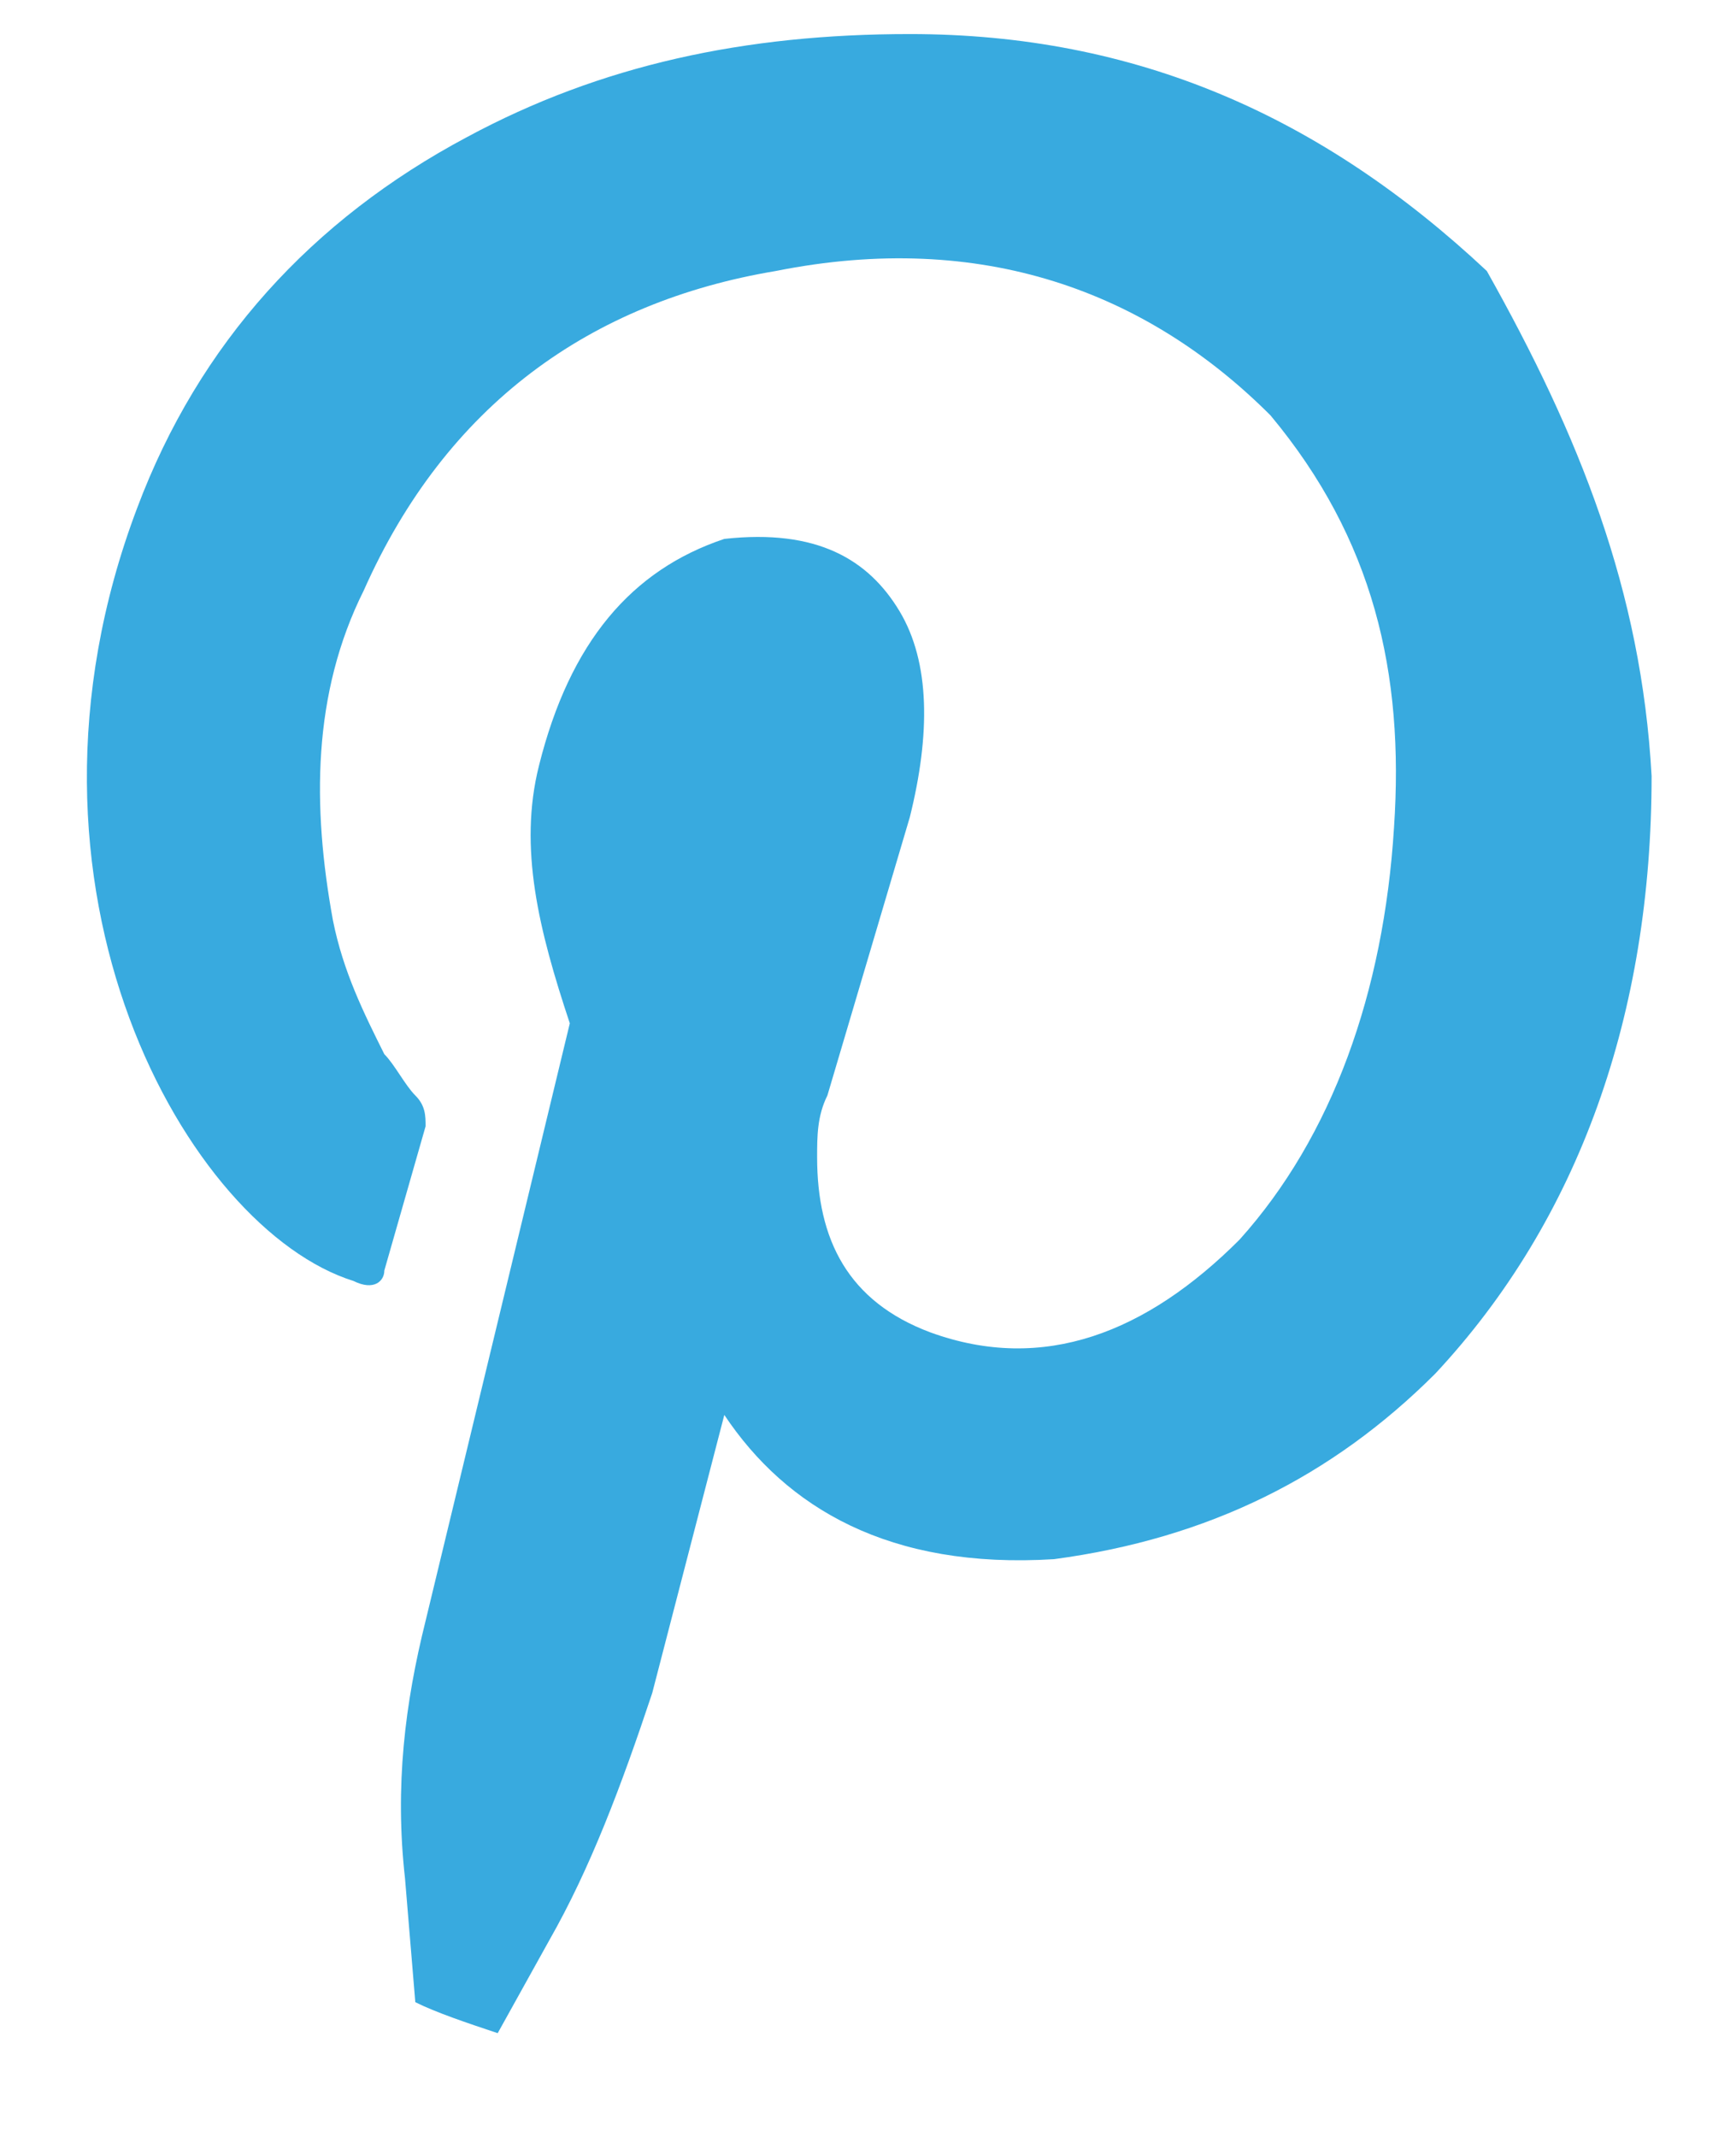 <svg width="13" height="16" viewBox="0 0 13 16" fill="none" xmlns="http://www.w3.org/2000/svg">
<path d="M12.368 5.81C12.368 7.585 11.828 9.128 10.748 10.285C9.976 11.056 9.051 11.519 7.893 11.674C6.659 11.751 5.887 11.288 5.424 10.594L4.884 12.677C4.653 13.371 4.421 13.988 4.113 14.528L3.727 15.223C3.496 15.146 3.264 15.068 3.11 14.991L3.033 14.065C2.955 13.371 3.033 12.754 3.187 12.136L4.267 7.662C4.036 6.967 3.881 6.35 4.036 5.733C4.267 4.807 4.73 4.267 5.424 4.035C6.119 3.958 6.504 4.19 6.736 4.576C6.967 4.961 6.967 5.501 6.813 6.119L6.196 8.202C6.119 8.356 6.119 8.51 6.119 8.665C6.119 9.282 6.35 9.745 6.967 9.976C7.816 10.285 8.588 9.976 9.282 9.282C9.976 8.51 10.362 7.43 10.439 6.196C10.517 5.038 10.285 4.035 9.514 3.11C8.588 2.184 7.353 1.721 5.81 2.029C4.421 2.261 3.341 3.032 2.724 4.421C2.338 5.193 2.338 6.041 2.493 6.89C2.57 7.276 2.724 7.584 2.878 7.893C2.955 7.97 3.033 8.125 3.11 8.202C3.187 8.279 3.187 8.356 3.187 8.433L2.878 9.513C2.878 9.591 2.801 9.668 2.647 9.591C1.412 9.205 -0.053 6.659 1.027 3.804C1.49 2.57 2.338 1.644 3.496 1.027C4.499 0.486 5.579 0.255 6.813 0.255C8.511 0.255 9.899 0.872 11.134 2.029C11.828 3.264 12.291 4.421 12.368 5.81Z" fill="#38AADF"/>
</svg>
